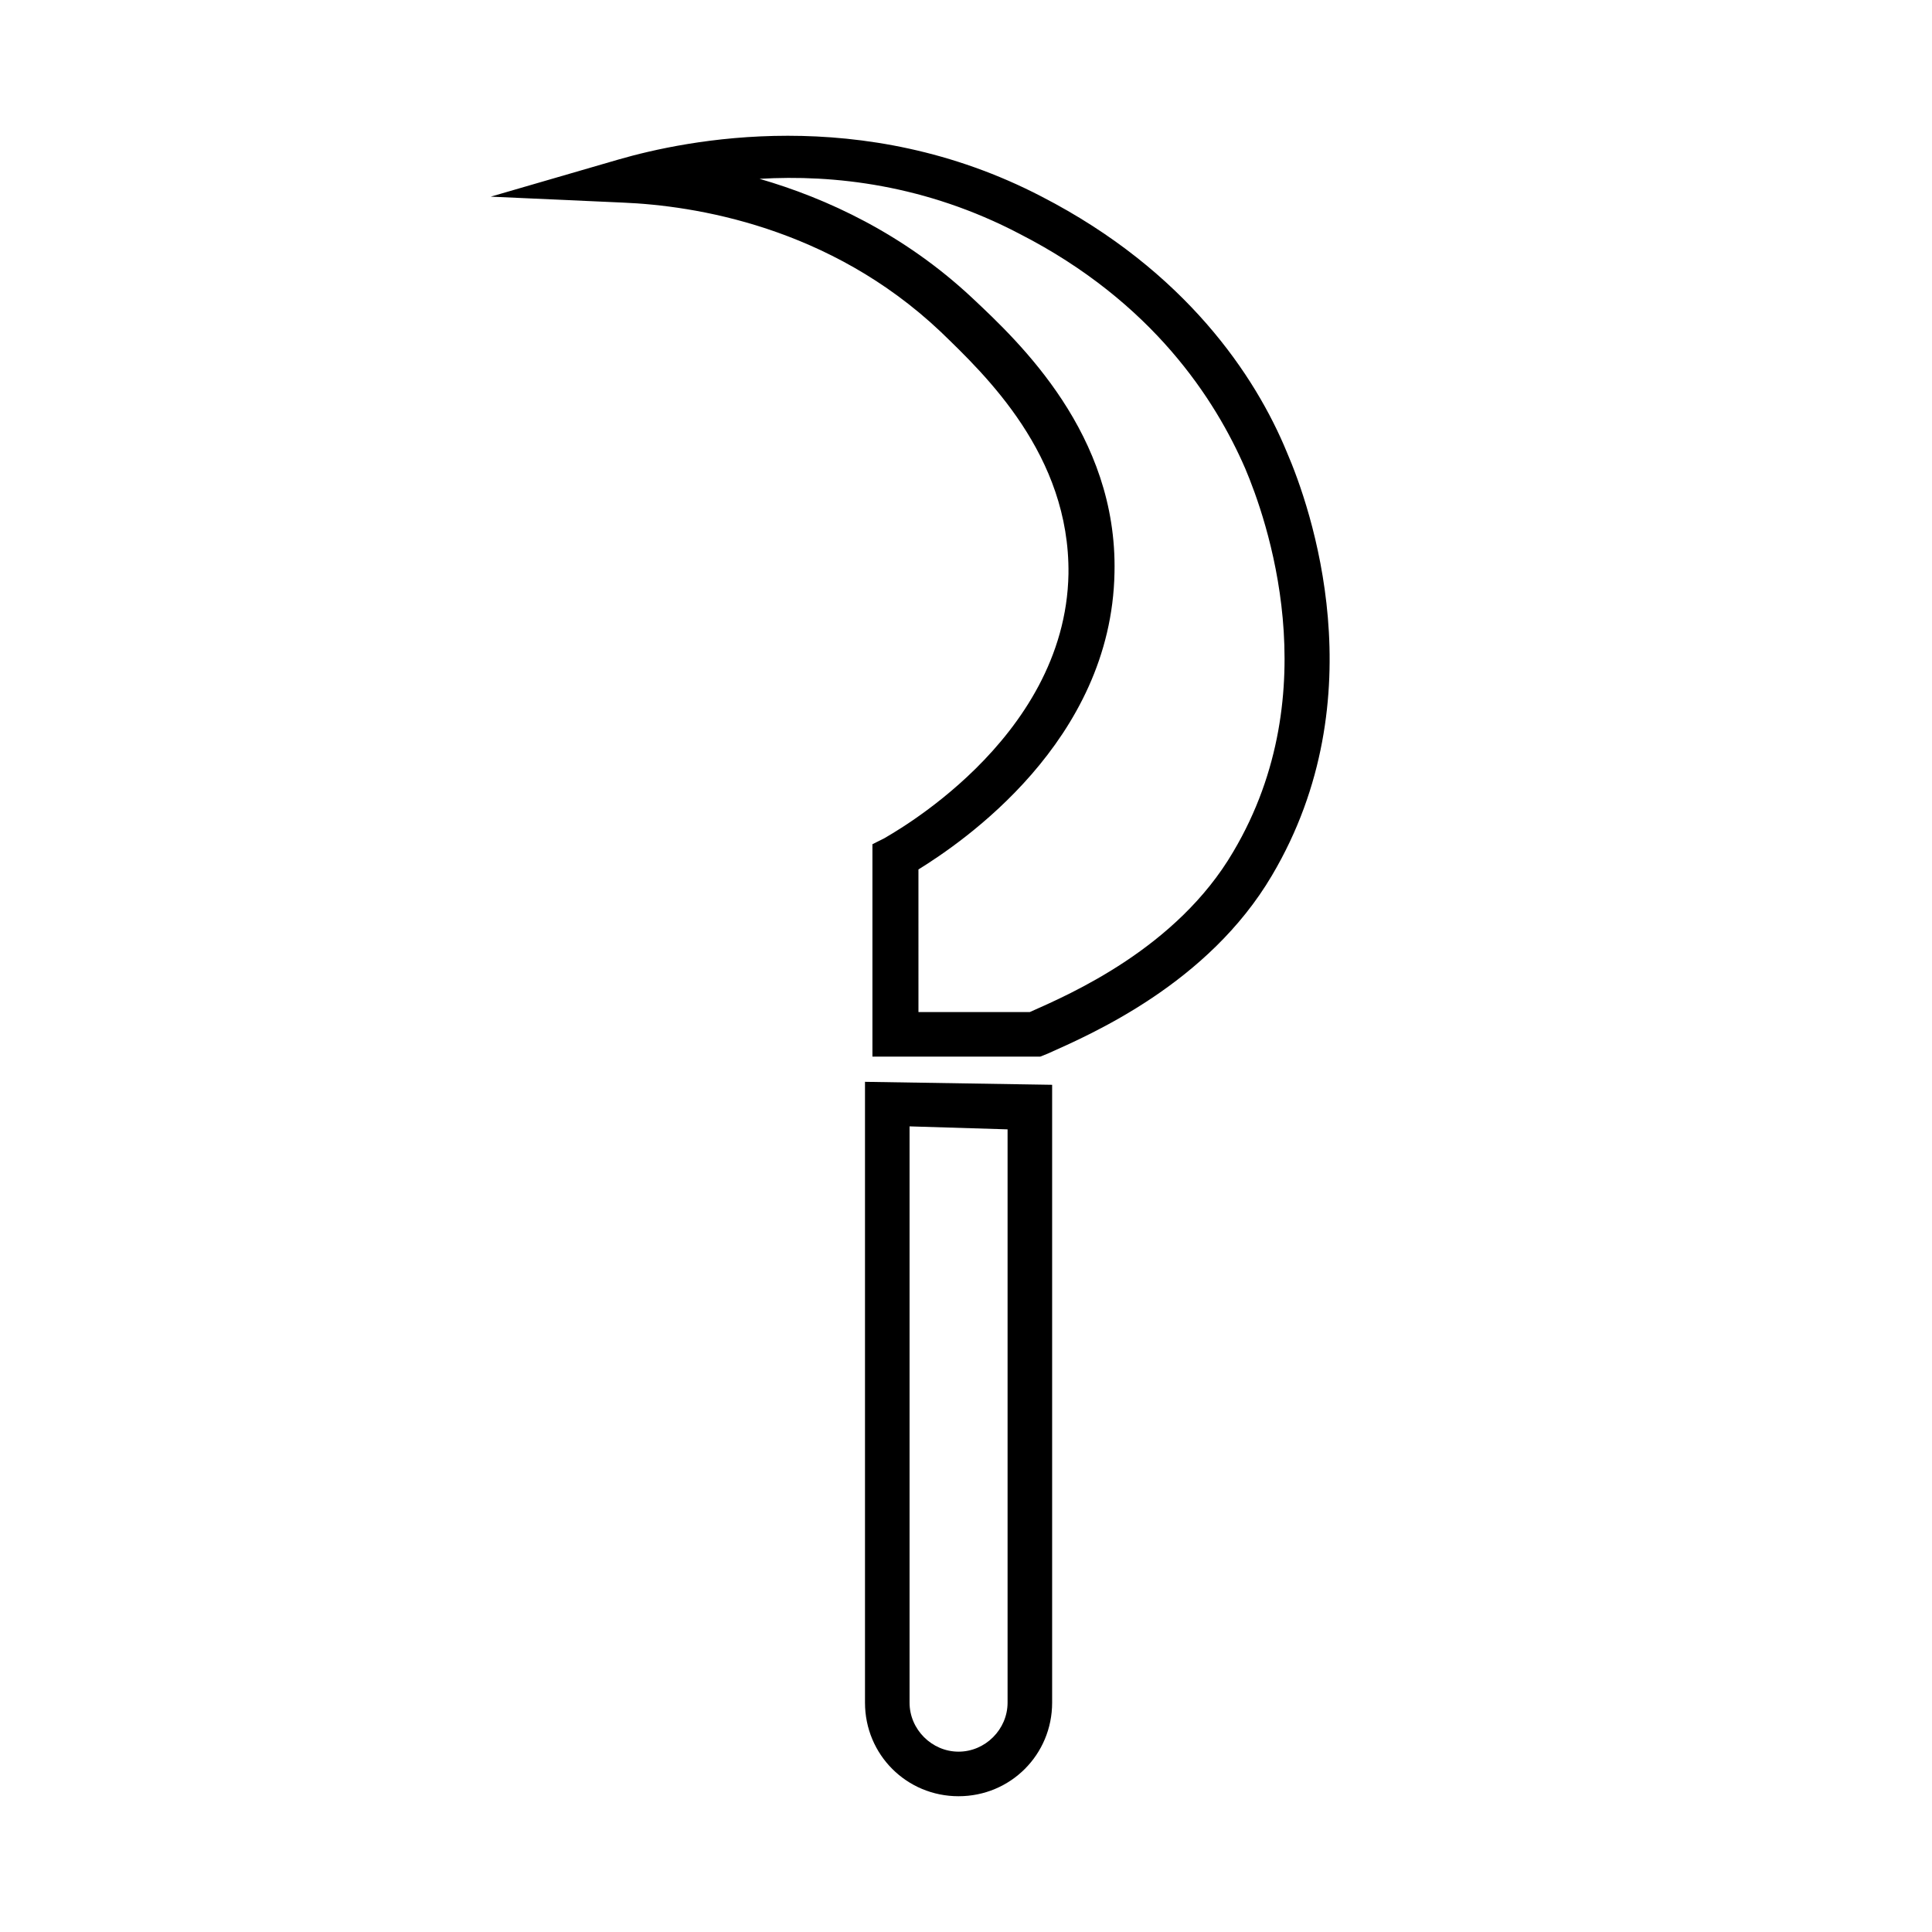 <?xml version="1.0" encoding="UTF-8"?>
<!-- Uploaded to: SVG Repo, www.svgrepo.com, Generator: SVG Repo Mixer Tools -->
<svg fill="#000000" width="800px" height="800px" version="1.1" viewBox="144 144 512 512" xmlns="http://www.w3.org/2000/svg">
 <g>
  <path d="m419.68 424.01h-44.477v-56.285l3.148-1.574c0.395-0.395 48.02-25.586 48.805-70.062 0.395-31.488-22.043-52.742-33.852-64.156-29.52-27.945-65.336-33.457-84.23-34.242l-35.027-1.574 33.852-9.84c17.711-5.117 64.551-14.957 112.18 9.84 38.18 19.68 56.68 47.625 64.945 67.699 6.297 14.562 24.008 64.945-3.938 112.18-16.926 28.734-48.02 42.117-59.434 47.23zm-32.672-11.809h29.914c10.629-4.723 38.965-16.926 53.922-42.508 25.191-42.508 8.66-88.559 3.148-101.55-7.871-18.105-24.402-44.082-59.828-62.188-24.797-12.988-49.199-15.742-68.879-14.562 17.711 5.117 38.18 14.562 56.285 31.488 12.594 11.809 38.574 36.211 37.785 72.816-0.789 44.871-40.539 71.637-51.957 78.719l0.004 37.785z"/>
  <path d="m398.03 620.02c-13.777 0-24.797-11.02-24.797-24.797v-164.53l49.594 0.789v163.74c0 13.773-11.023 24.797-24.797 24.797zm-12.988-177.52v152.72c0 7.086 5.902 12.988 12.988 12.988s12.988-5.902 12.988-12.988v-151.93z"/>
 </g>
</svg>
